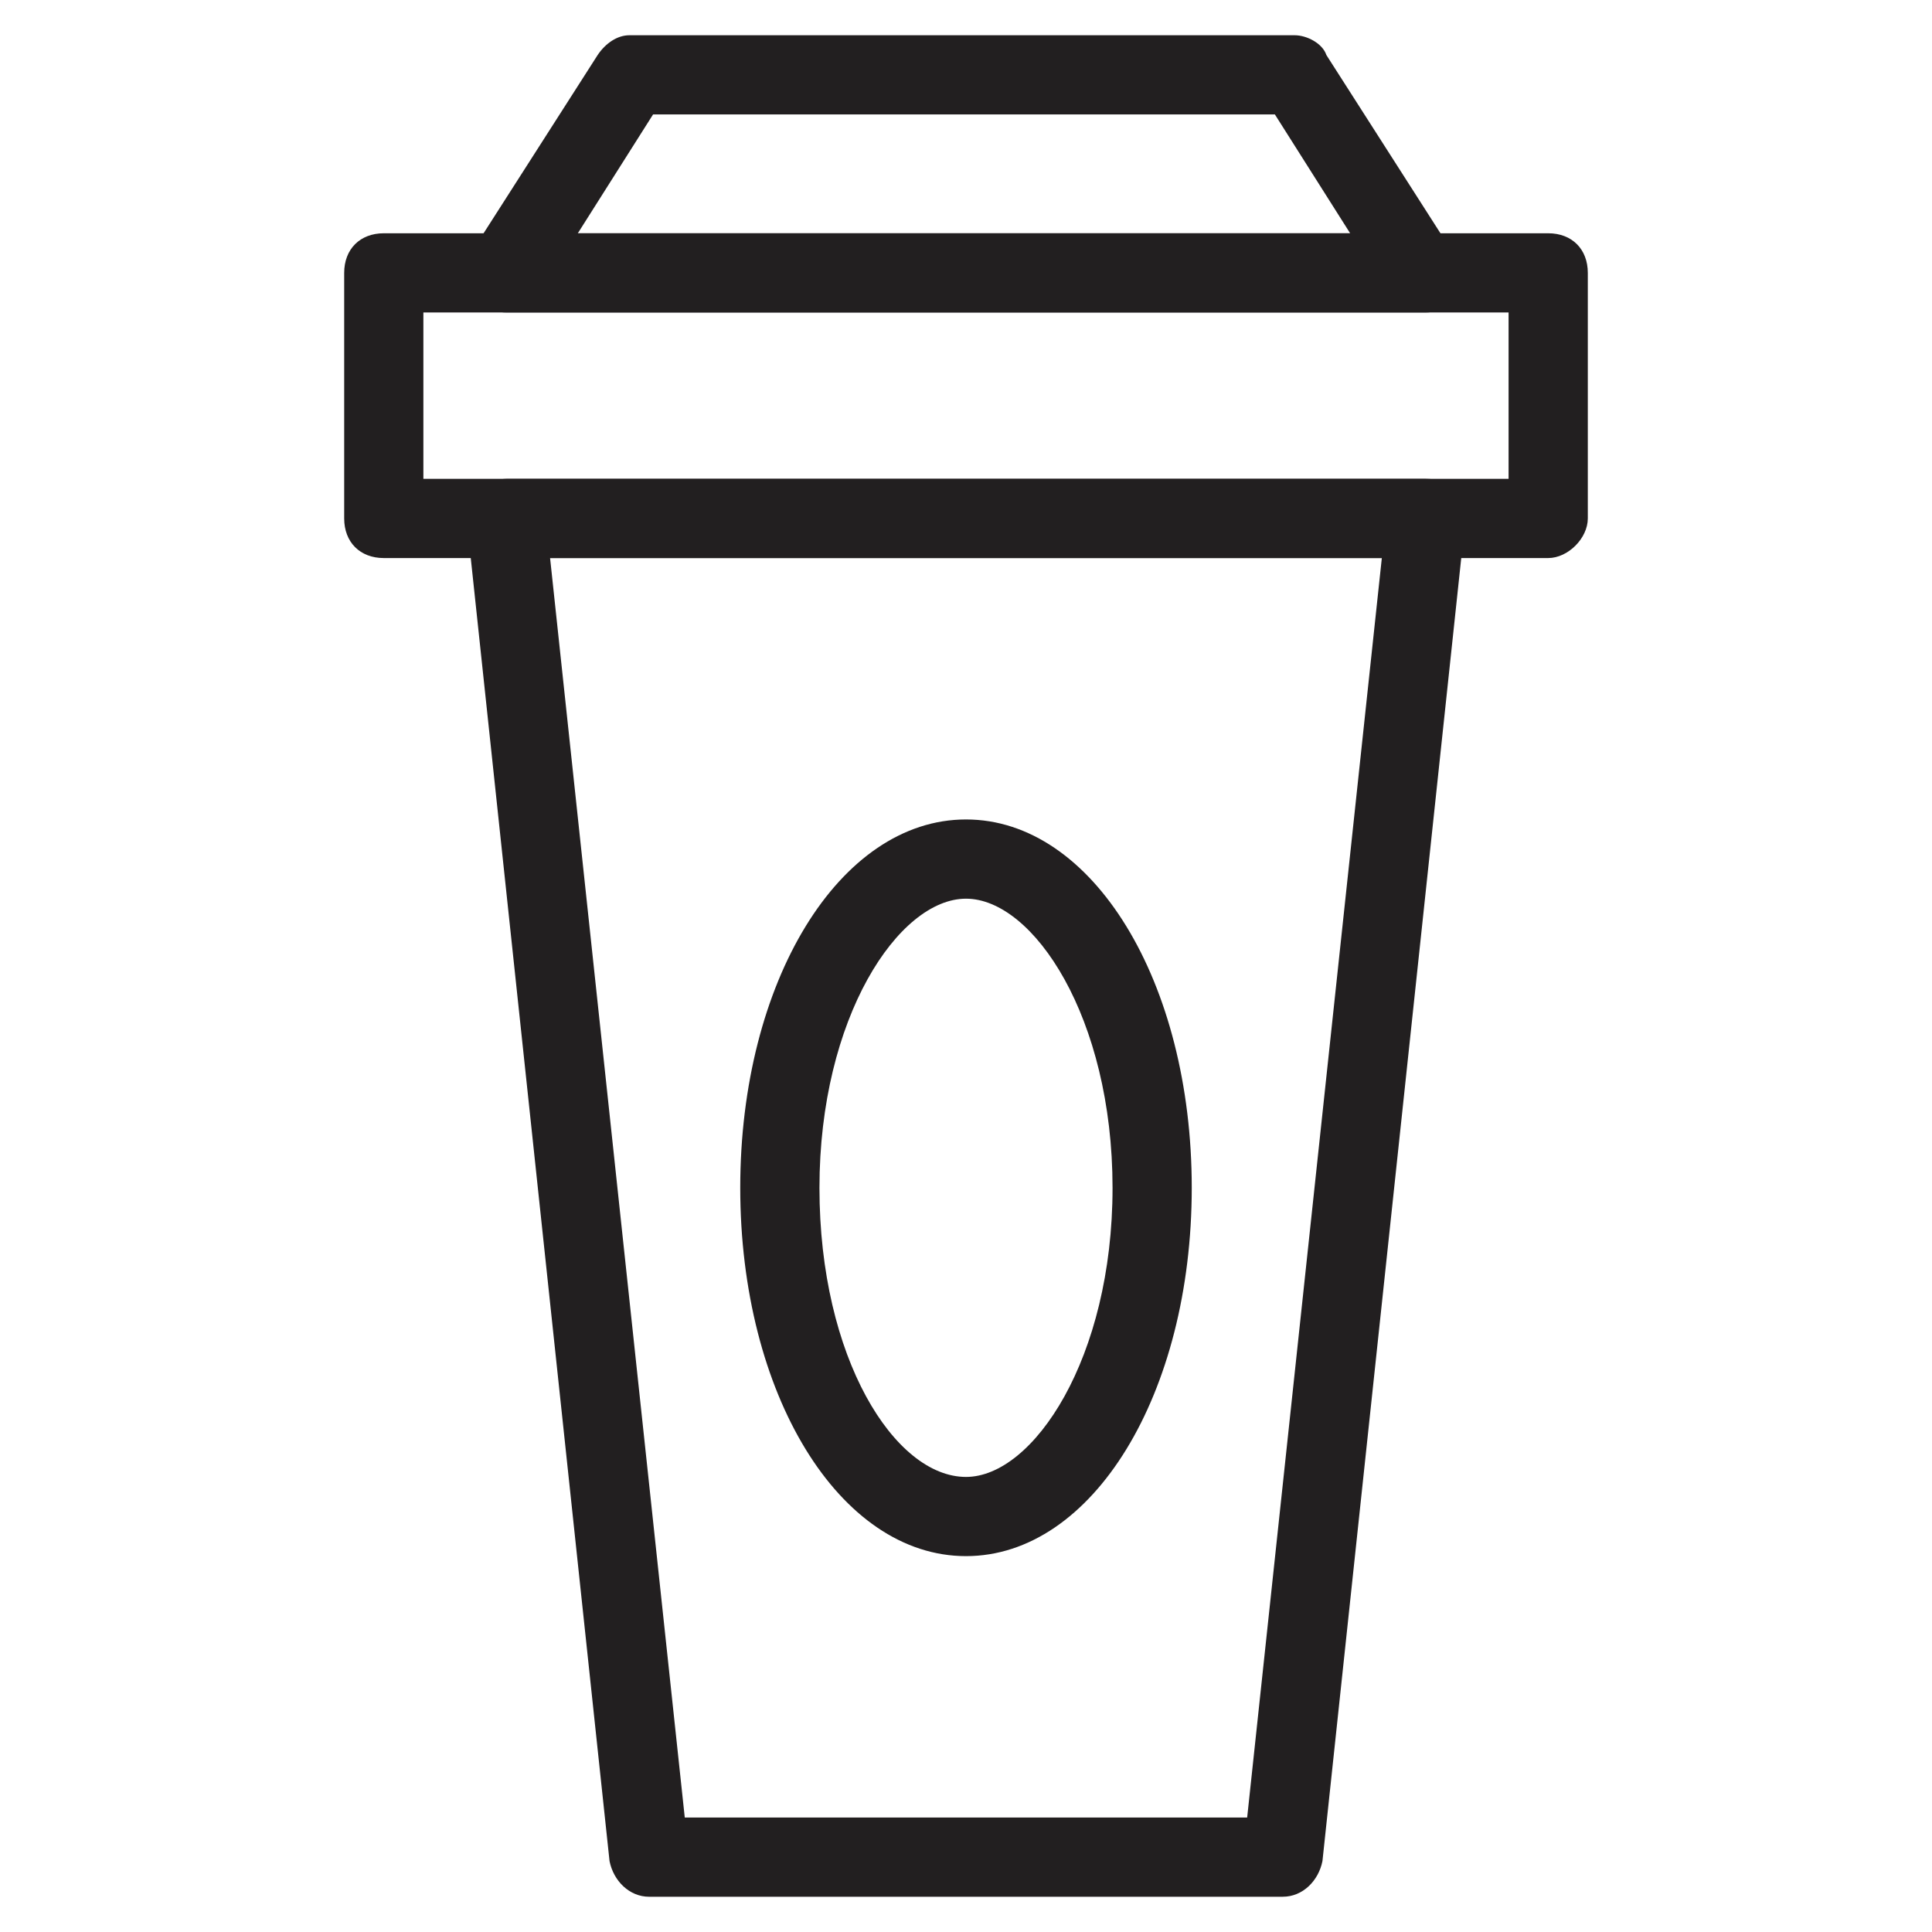 <?xml version="1.0" encoding="UTF-8"?>
<!-- Uploaded to: ICON Repo, www.svgrepo.com, Generator: ICON Repo Mixer Tools -->
<svg width="800px" height="800px" version="1.1" viewBox="144 144 512 512" xmlns="http://www.w3.org/2000/svg">
 <g fill="#221f20">
  <path d="m483.96 646.66h-167.93c-5.246 0-9.445-4.199-10.496-9.445l-37.785-354.77c0-3.148 1.051-6.297 3.148-8.398 2.098-2.098 5.246-3.148 7.348-3.148h243.51c3.148 0 6.297 1.051 7.348 3.148 2.098 2.098 3.148 5.246 3.148 8.398l-37.789 354.76c-1.047 5.25-5.246 9.449-10.496 9.449zm-158.49-20.992h149.04l35.688-333.77h-220.42z"/>
  <path d="m554.29 291.89h-308.58c-6.297 0-10.496-4.199-10.496-10.496v-65.078c0-6.297 4.199-10.496 10.496-10.496h308.58c6.297 0 10.496 4.199 10.496 10.496v65.074c0 5.25-5.246 10.5-10.496 10.5zm-298.09-20.992h287.59v-44.086h-287.59z"/>
  <path d="m521.75 226.81h-243.51c-4.199 0-7.348-2.098-9.445-5.246-2.098-3.148-2.098-7.348 0-10.496l33.586-52.48c2.098-3.148 5.246-5.246 8.398-5.246h176.33c3.148 0 7.348 2.098 8.398 5.246l33.586 52.48c2.098 3.148 2.098 7.348 0 10.496 0 3.148-3.152 5.246-7.348 5.246zm-224.62-20.992h204.67l-19.941-31.488h-164.79z"/>
  <path d="m400 556.39c-33.586 0-59.828-43.035-59.828-97.613s26.238-97.613 59.828-97.613c33.586 0 59.828 43.035 59.828 97.613-0.004 54.578-26.242 97.613-59.828 97.613zm0-174.23c-17.844 0-38.836 31.488-38.836 76.621 0 45.133 19.941 76.621 38.836 76.621 17.844 0 38.836-31.488 38.836-76.621-0.004-45.133-20.996-76.621-38.836-76.621z"/>
 </g>
</svg>